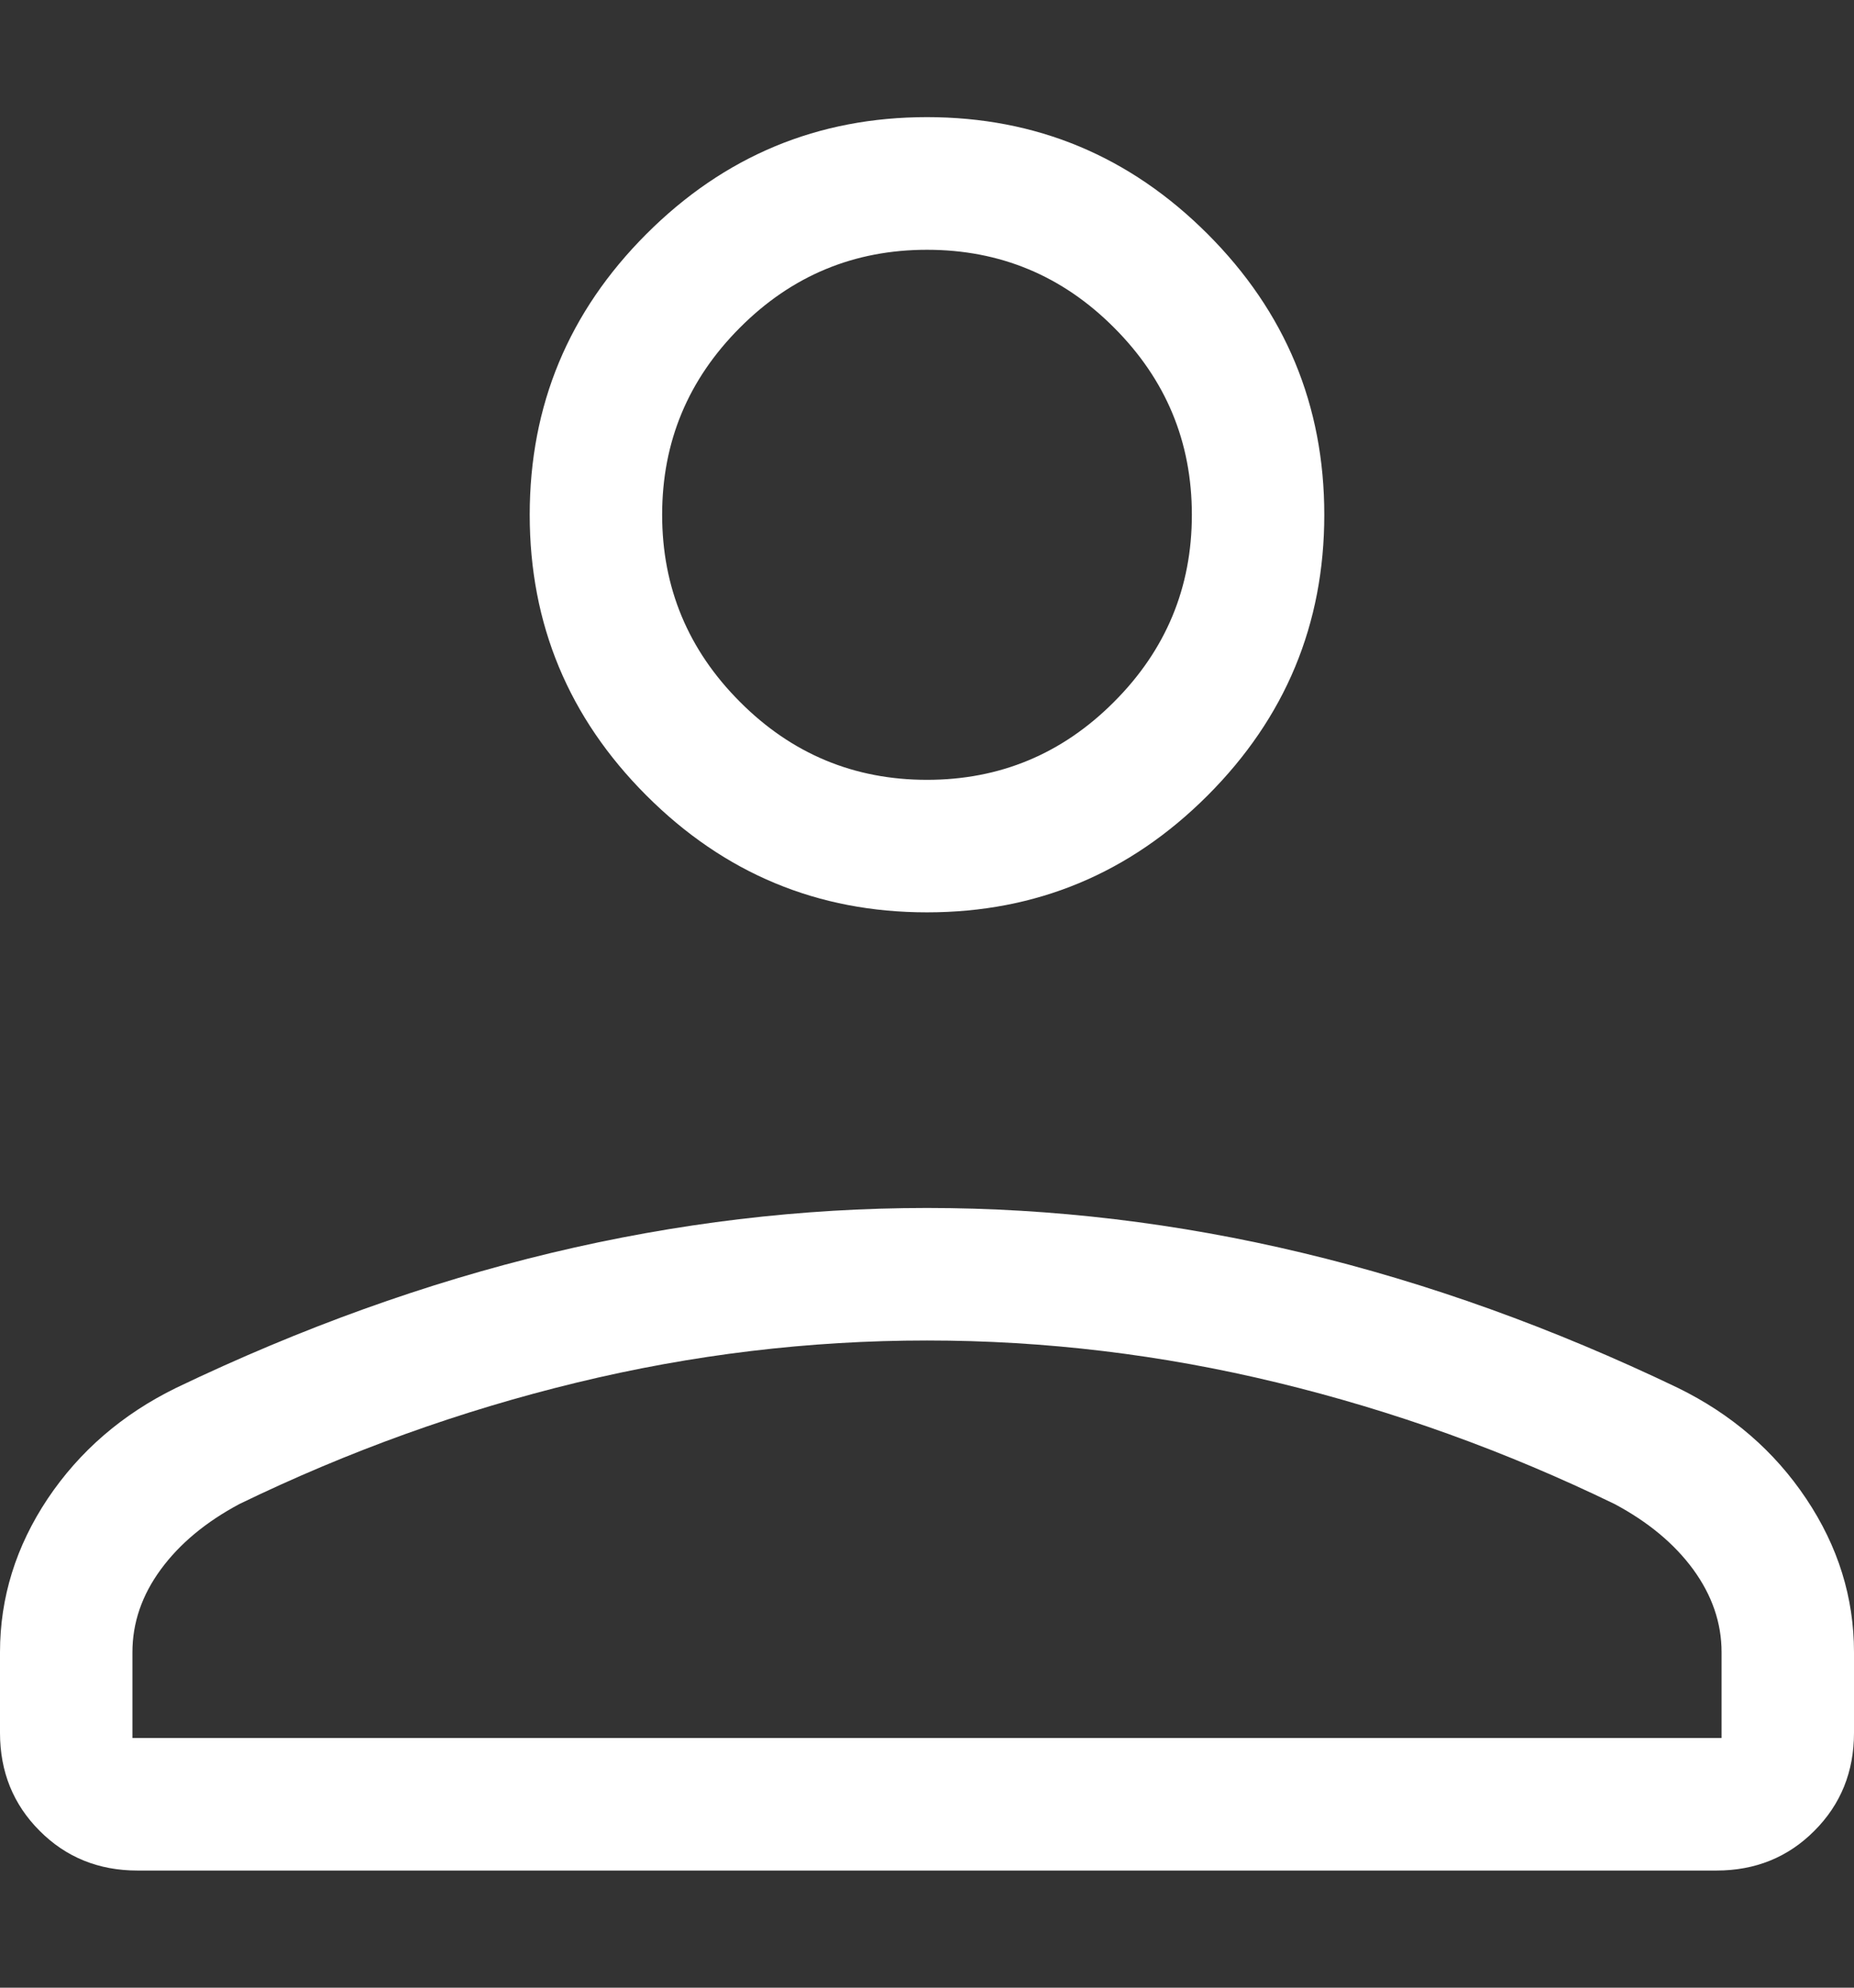 <svg width="14" height="15" viewBox="0 0 14 15" fill="none" xmlns="http://www.w3.org/2000/svg">
<rect x="0" y="0" width="14" height="15" fill="#333333" stroke="none"/>
<path d="M7 6.885C6.175 6.885 5.469 6.591 4.881 6.003C4.294 5.416 4 4.71 4 3.885C4 3.059 4.294 2.353 4.881 1.766C5.469 1.178 6.175 0.884 7 0.884C7.825 0.884 8.531 1.178 9.119 1.766C9.706 2.353 10 3.059 10 3.885C10 4.71 9.706 5.416 9.119 6.003C8.531 6.591 7.825 6.885 7 6.885ZM0 13.077V12.469C0 12.056 0.12 11.67 0.36 11.31C0.601 10.951 0.924 10.672 1.331 10.473C2.274 10.021 3.219 9.681 4.163 9.455C5.108 9.229 6.054 9.116 7 9.116C7.946 9.116 8.892 9.229 9.836 9.455C10.781 9.681 11.726 10.021 12.669 10.473C13.076 10.672 13.399 10.951 13.639 11.31C13.88 11.67 14 12.056 14 12.469V13.077C14 13.37 13.9 13.617 13.701 13.816C13.502 14.016 13.255 14.116 12.961 14.116H1.038C0.745 14.116 0.498 14.016 0.299 13.816C0.1 13.617 0 13.37 0 13.077ZM1 13.116H13V12.469C13 12.247 12.928 12.039 12.786 11.844C12.643 11.649 12.445 11.485 12.192 11.35C11.369 10.951 10.521 10.646 9.646 10.434C8.772 10.222 7.89 10.116 7 10.116C6.11 10.116 5.228 10.222 4.354 10.434C3.479 10.646 2.631 10.951 1.808 11.35C1.555 11.485 1.357 11.649 1.214 11.844C1.071 12.039 1 12.247 1 12.469V13.116ZM7 5.885C7.55 5.885 8.021 5.689 8.412 5.297C8.804 4.905 9 4.434 9 3.885C9 3.334 8.804 2.864 8.412 2.472C8.021 2.08 7.55 1.885 7 1.885C6.45 1.885 5.979 2.08 5.588 2.472C5.196 2.864 5 3.334 5 3.885C5 4.434 5.196 4.905 5.588 5.297C5.979 5.689 6.45 5.885 7 5.885Z" 
fill="white"/>
</svg>
